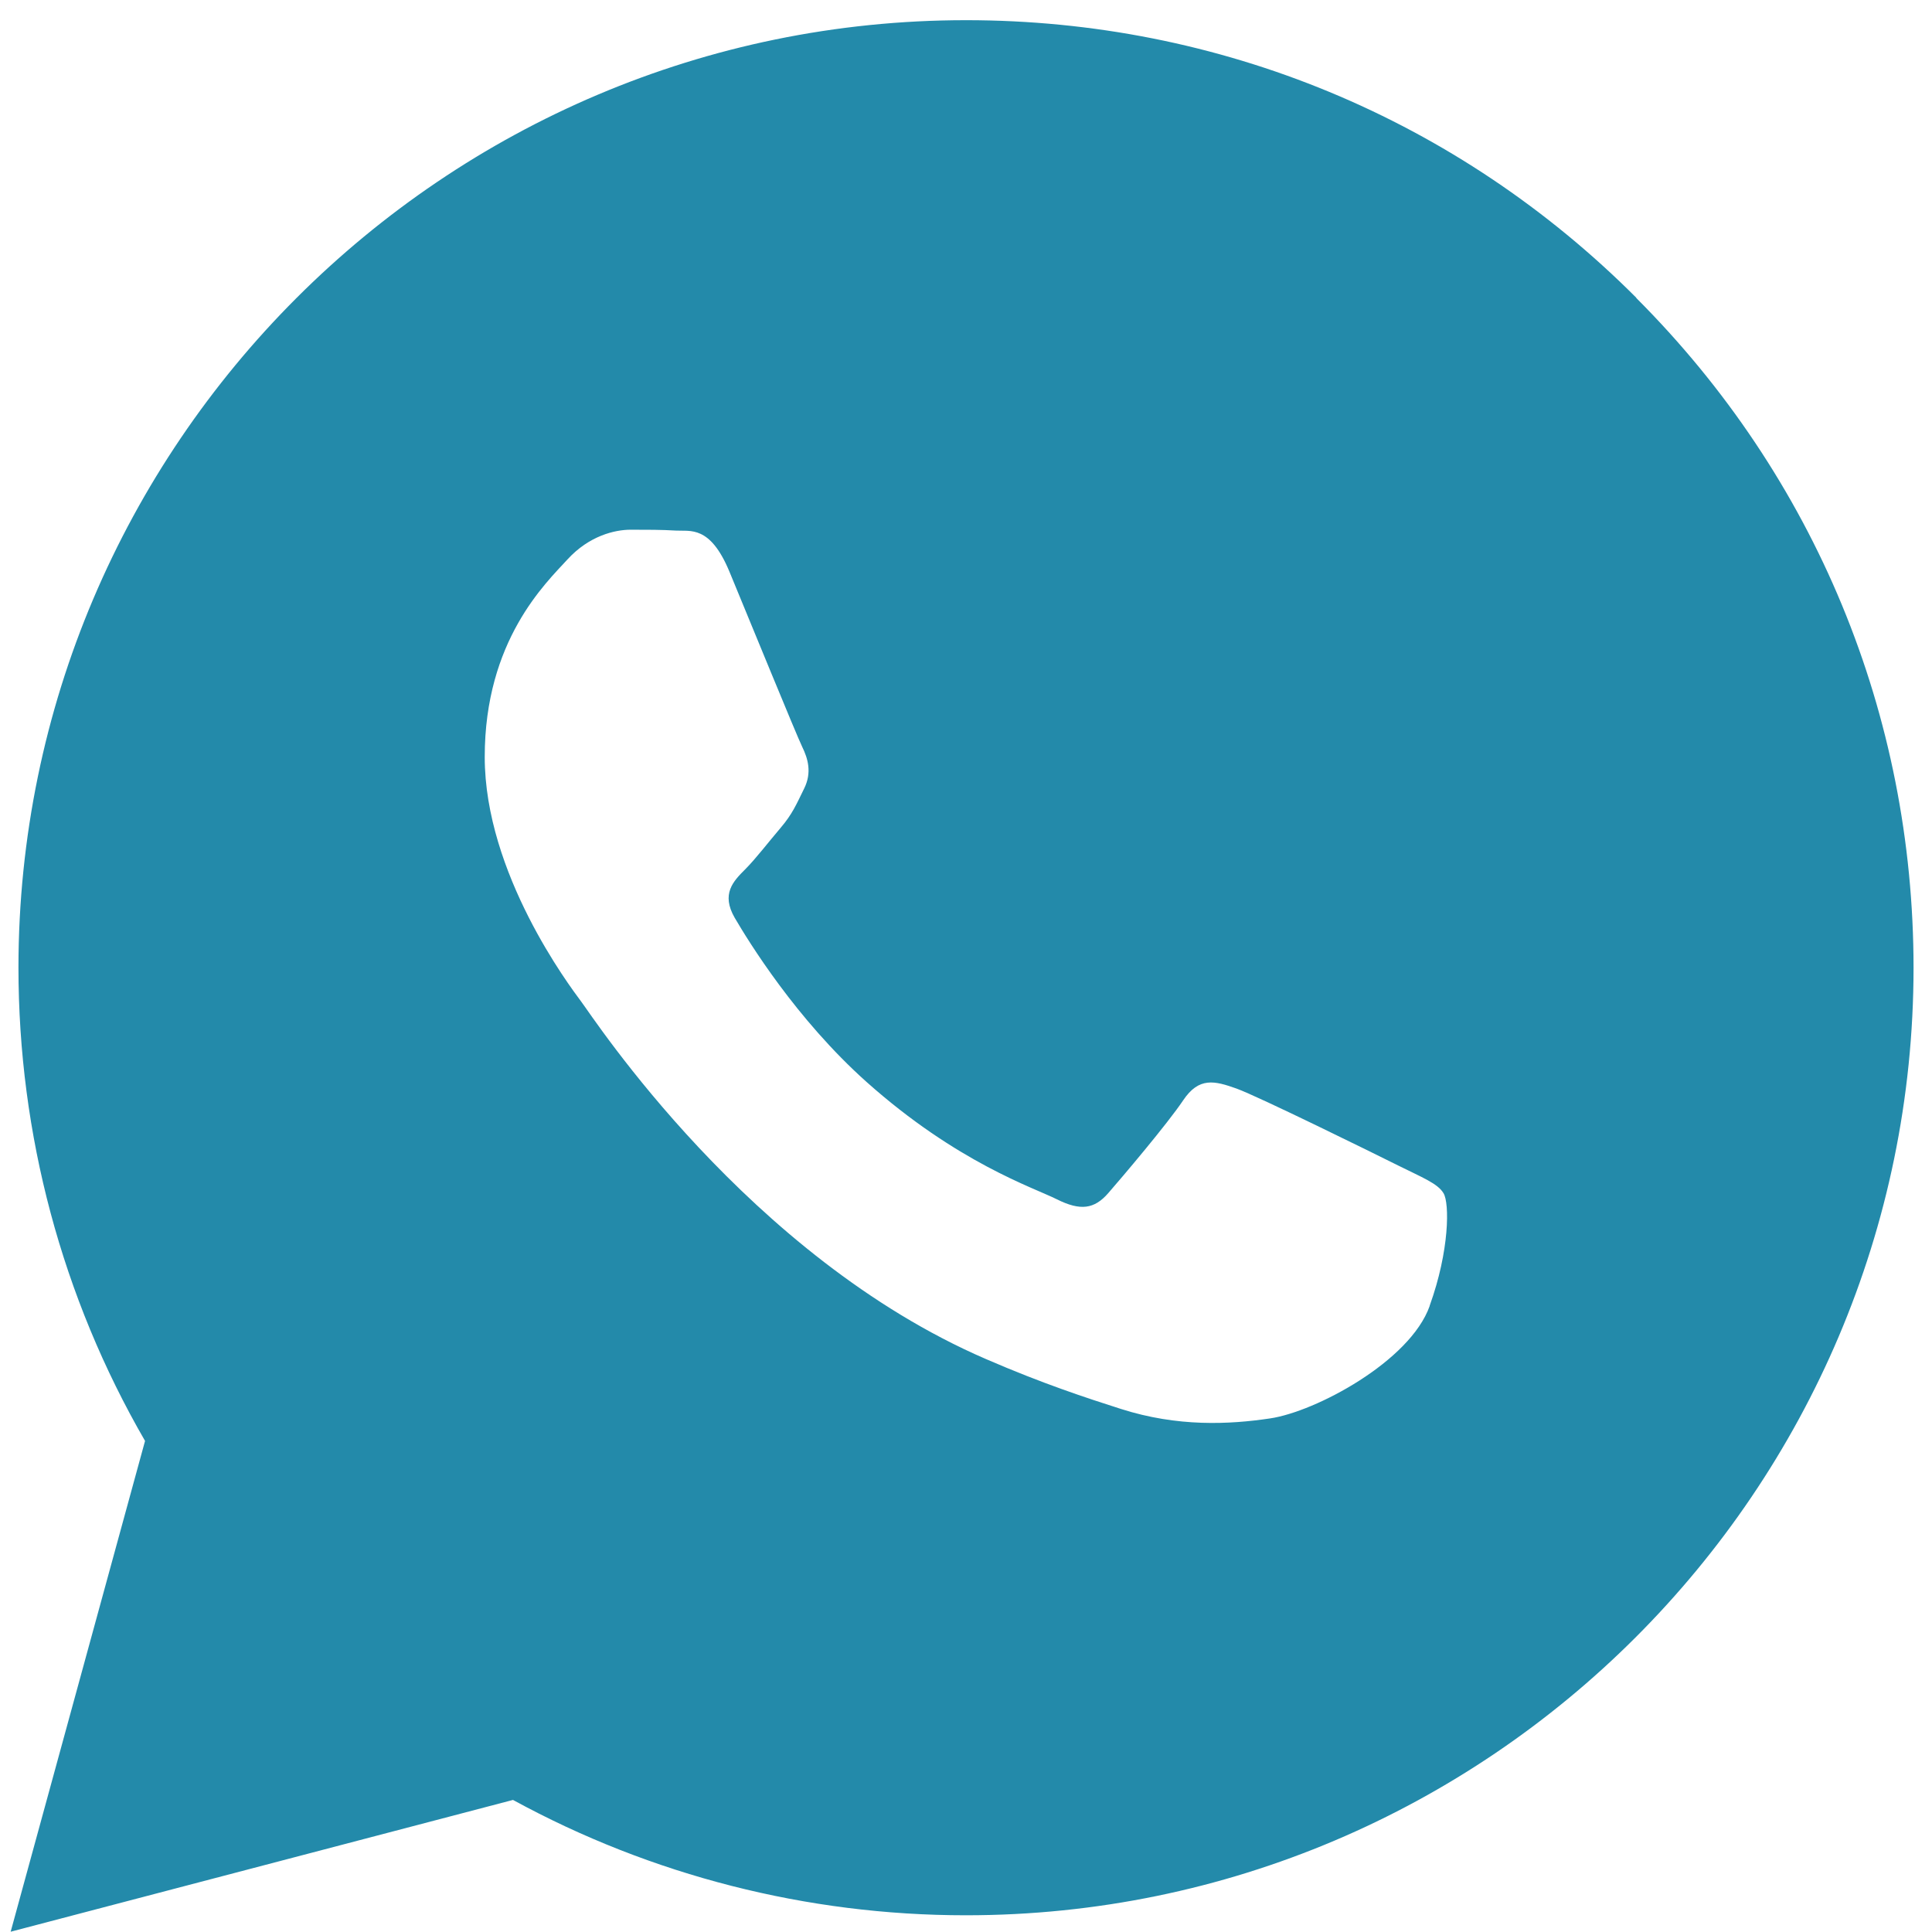 <svg width="67" height="67" viewBox="0 0 67 67" fill="none" xmlns="http://www.w3.org/2000/svg">
<path fill-rule="evenodd" clip-rule="evenodd" d="M56.75 10.33C50.55 4.12 42.29 0.7 33.5 0.7C15.39 0.7 0.65 15.44 0.64 33.55C0.64 39.34 2.15 44.99 5.03 49.97L0.37 66.99L17.79 62.42C22.59 65.04 27.99 66.42 33.49 66.42H33.5C51.61 66.42 66.35 51.68 66.36 33.57C66.36 24.79 62.95 16.54 56.74 10.33H56.75ZM49.58 45.29C48.9 47.21 45.62 48.96 44.04 49.19C42.63 49.4 40.84 49.49 38.87 48.86C37.68 48.48 36.15 47.98 34.19 47.13C25.95 43.57 20.57 35.28 20.16 34.74C19.75 34.19 16.81 30.29 16.81 26.25C16.81 22.21 18.93 20.22 19.68 19.4C20.43 18.58 21.32 18.37 21.87 18.37C22.42 18.37 22.97 18.37 23.44 18.4C23.94 18.43 24.62 18.21 25.29 19.81C25.97 21.45 27.62 25.49 27.82 25.9C28.02 26.31 28.16 26.79 27.89 27.34C27.62 27.89 27.48 28.23 27.07 28.71C26.66 29.19 26.21 29.78 25.84 30.15C25.43 30.56 25 31 25.48 31.83C25.96 32.65 27.61 35.34 30.05 37.52C33.19 40.32 35.83 41.18 36.65 41.59C37.47 42 37.95 41.93 38.43 41.38C38.91 40.83 40.48 38.98 41.03 38.16C41.58 37.34 42.12 37.48 42.88 37.75C43.63 38.02 47.67 40.01 48.49 40.42C49.31 40.83 49.86 41.04 50.06 41.38C50.27 41.72 50.27 43.37 49.58 45.28V45.29Z" fill="#238AAA"/>
</svg>
